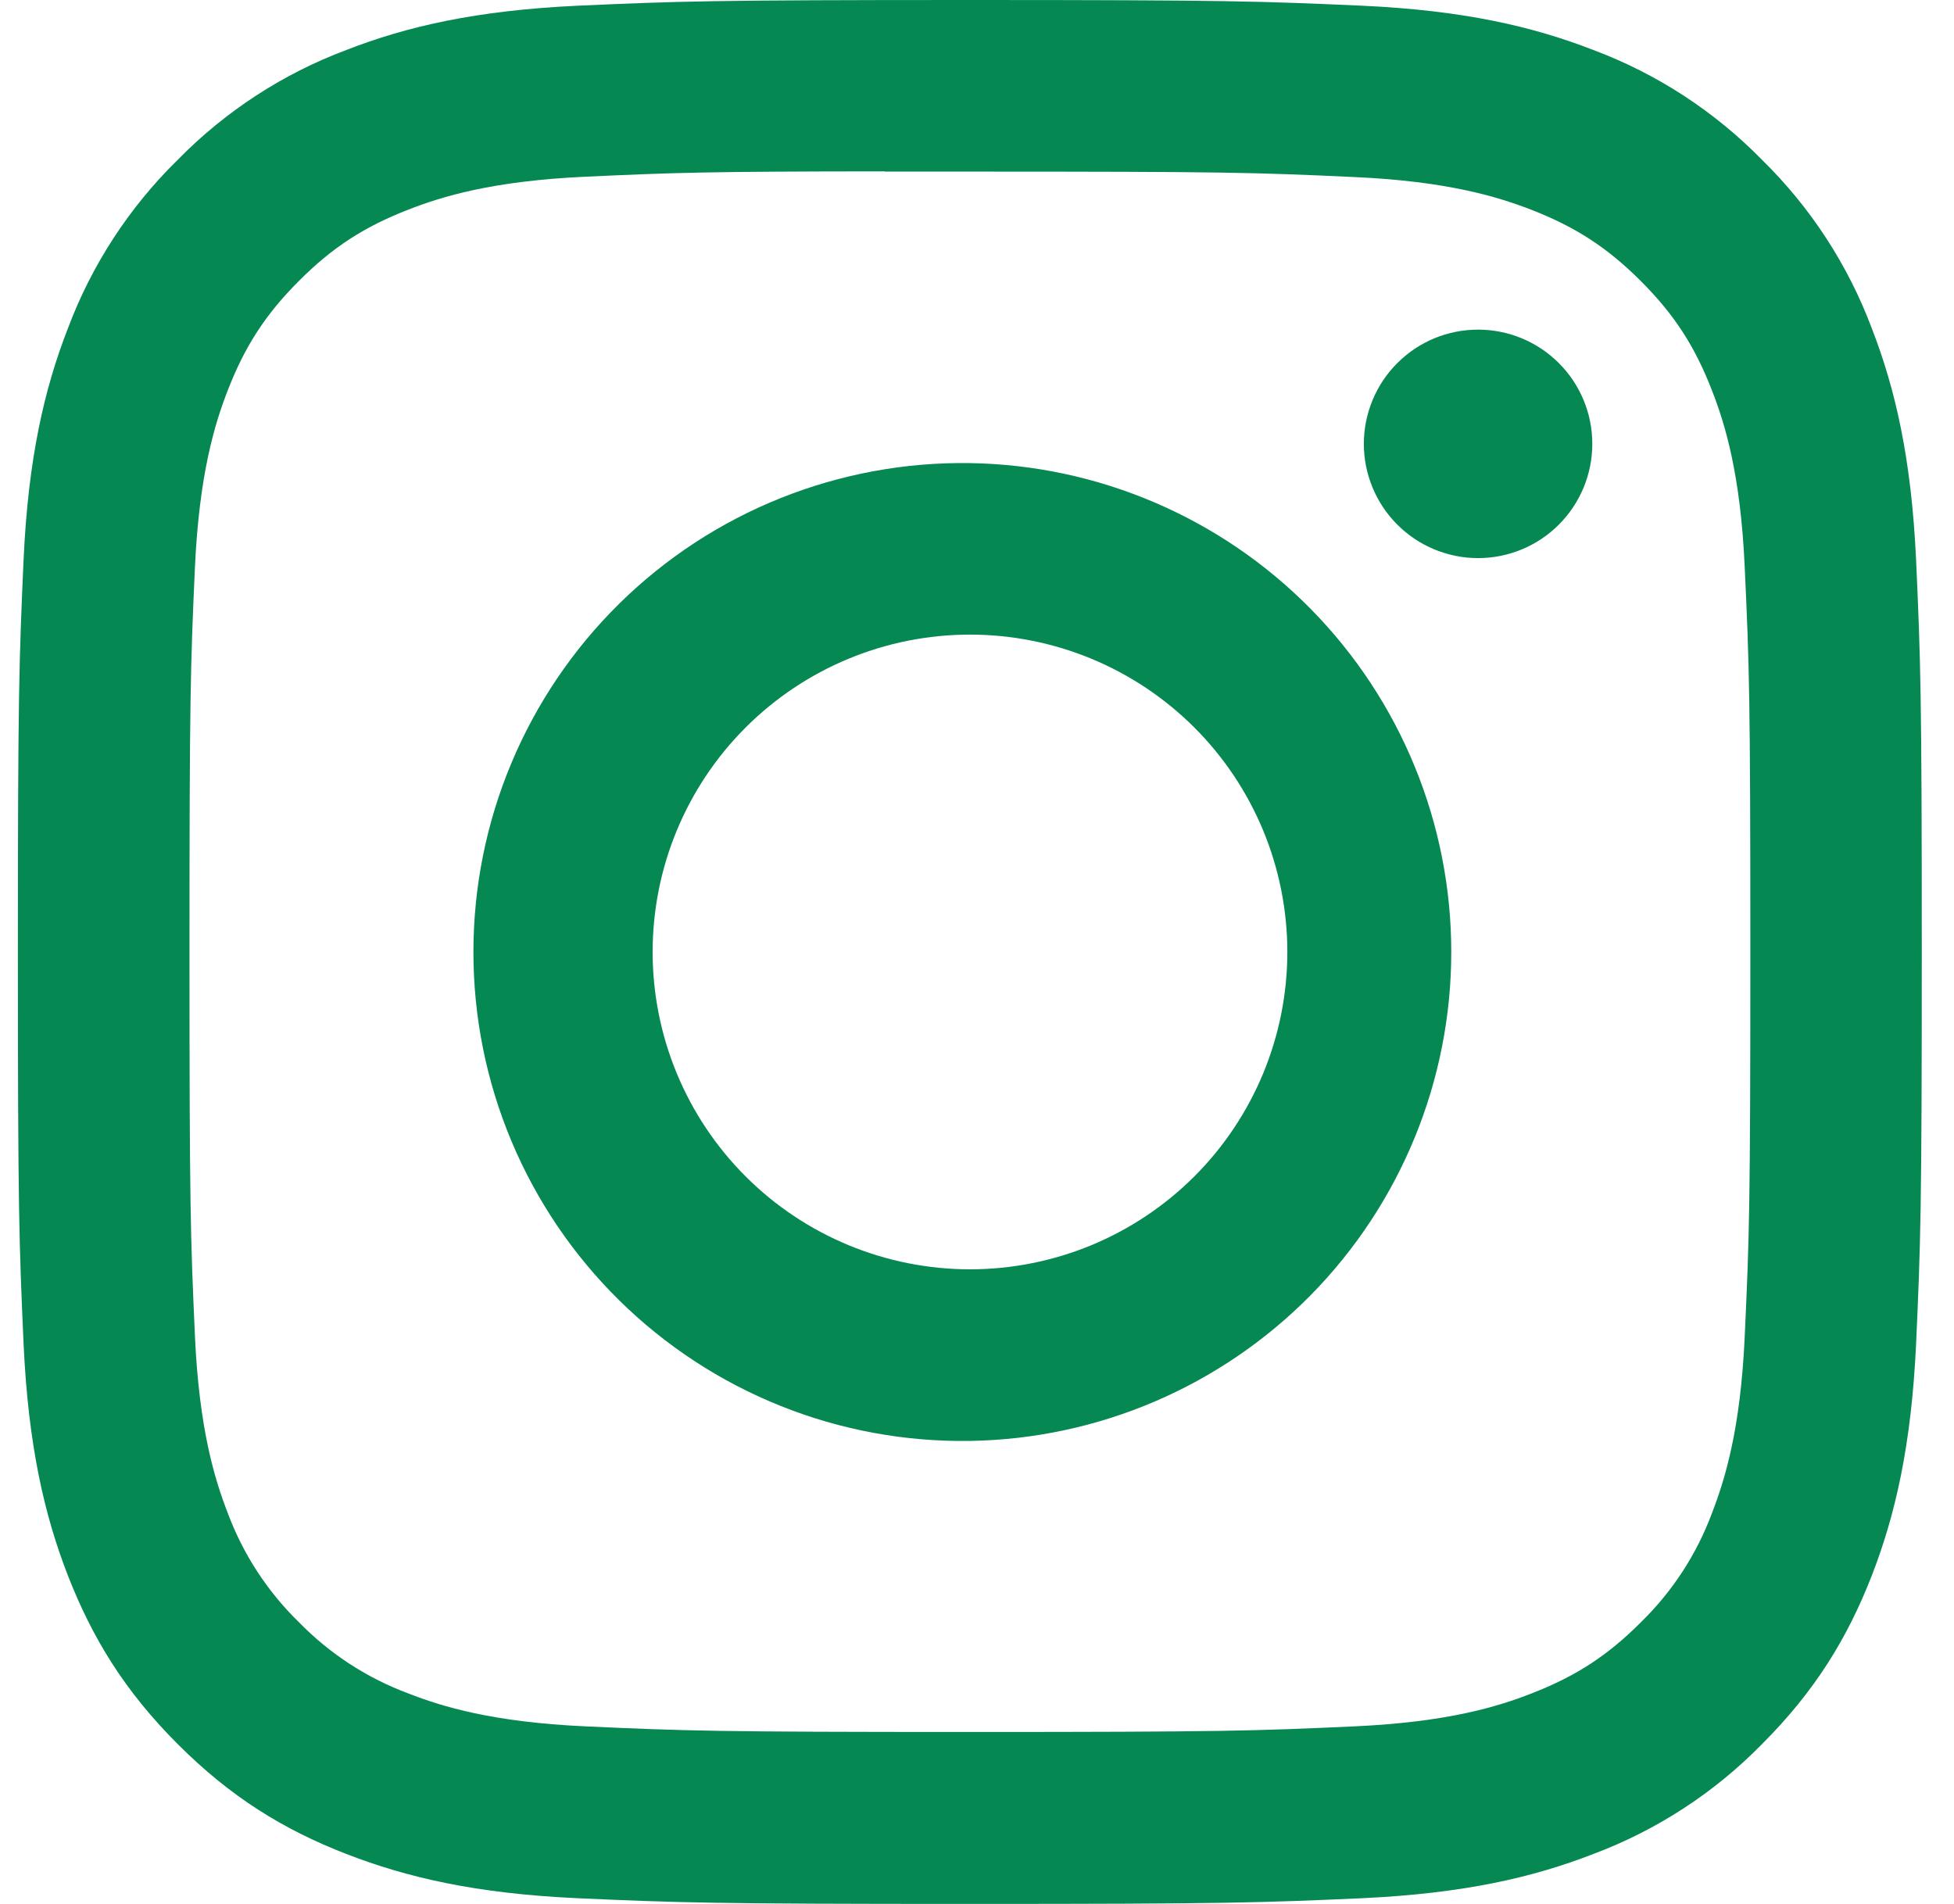 <svg width="39" height="38" viewBox="0 0 39 38" fill="none" xmlns="http://www.w3.org/2000/svg">
<path d="M19.357 0C14.201 0 13.553 0.024 11.527 0.114C9.501 0.209 8.121 0.527 6.912 0.998C5.644 1.473 4.495 2.222 3.547 3.19C2.579 4.138 1.831 5.286 1.355 6.555C0.885 7.761 0.564 9.144 0.471 11.162C0.381 13.193 0.357 13.839 0.357 19.002C0.357 24.161 0.381 24.807 0.471 26.833C0.566 28.856 0.885 30.236 1.355 31.445C1.842 32.694 2.49 33.754 3.547 34.81C4.602 35.867 5.661 36.518 6.91 37.002C8.121 37.473 9.499 37.793 11.522 37.886C13.55 37.976 14.197 38 19.357 38C24.518 38 25.162 37.976 27.19 37.886C29.211 37.791 30.596 37.473 31.805 37.002C33.073 36.526 34.221 35.778 35.168 34.81C36.225 33.754 36.873 32.694 37.36 31.445C37.828 30.236 38.148 28.856 38.243 26.833C38.334 24.807 38.357 24.161 38.357 19C38.357 13.839 38.334 13.193 38.243 11.165C38.148 9.144 37.828 7.761 37.36 6.555C36.884 5.286 36.136 4.138 35.168 3.19C34.22 2.222 33.071 1.473 31.802 0.998C30.591 0.527 29.209 0.207 27.188 0.114C25.16 0.024 24.516 0 19.353 0H19.357ZM17.654 3.425H19.36C24.433 3.425 25.034 3.441 27.036 3.534C28.888 3.617 29.895 3.928 30.565 4.187C31.451 4.532 32.085 4.945 32.75 5.61C33.415 6.275 33.826 6.907 34.17 7.795C34.431 8.462 34.74 9.469 34.823 11.322C34.916 13.324 34.935 13.925 34.935 18.995C34.935 24.066 34.916 24.669 34.823 26.671C34.74 28.524 34.429 29.528 34.17 30.198C33.864 31.022 33.378 31.767 32.748 32.381C32.083 33.046 31.451 33.457 30.563 33.801C29.898 34.062 28.891 34.371 27.036 34.456C25.034 34.547 24.433 34.568 19.36 34.568C14.287 34.568 13.684 34.547 11.681 34.456C9.829 34.371 8.824 34.062 8.155 33.801C7.33 33.495 6.584 33.01 5.97 32.381C5.338 31.767 4.852 31.021 4.545 30.196C4.286 29.528 3.975 28.521 3.891 26.669C3.801 24.667 3.782 24.066 3.782 18.991C3.782 13.915 3.801 13.319 3.891 11.317C3.977 9.464 4.286 8.457 4.547 7.788C4.891 6.902 5.305 6.268 5.97 5.603C6.635 4.938 7.266 4.527 8.155 4.182C8.824 3.921 9.829 3.612 11.681 3.527C13.434 3.446 14.113 3.422 17.654 3.42V3.425ZM29.501 6.579C29.202 6.579 28.905 6.638 28.628 6.752C28.352 6.867 28.101 7.035 27.889 7.247C27.677 7.458 27.509 7.71 27.395 7.986C27.28 8.263 27.221 8.559 27.221 8.859C27.221 9.158 27.28 9.455 27.395 9.731C27.509 10.008 27.677 10.259 27.889 10.471C28.101 10.683 28.352 10.851 28.628 10.965C28.905 11.08 29.202 11.139 29.501 11.139C30.106 11.139 30.686 10.899 31.113 10.471C31.541 10.043 31.781 9.463 31.781 8.859C31.781 8.254 31.541 7.674 31.113 7.247C30.686 6.819 30.106 6.579 29.501 6.579ZM19.36 9.243C18.066 9.223 16.78 9.461 15.579 9.942C14.377 10.423 13.283 11.139 12.361 12.047C11.439 12.955 10.706 14.038 10.206 15.232C9.706 16.425 9.449 17.707 9.449 19.001C9.449 20.296 9.706 21.577 10.206 22.771C10.706 23.965 11.439 25.047 12.361 25.955C13.283 26.863 14.377 27.579 15.579 28.06C16.78 28.542 18.066 28.779 19.36 28.759C21.921 28.719 24.364 27.673 26.162 25.848C27.959 24.022 28.966 21.563 28.966 19.001C28.966 16.439 27.959 13.98 26.162 12.155C24.364 10.329 21.921 9.283 19.36 9.243ZM19.36 12.666C20.192 12.666 21.015 12.83 21.784 13.148C22.552 13.466 23.25 13.933 23.839 14.521C24.427 15.109 24.893 15.807 25.212 16.576C25.53 17.345 25.694 18.168 25.694 19C25.694 19.832 25.53 20.655 25.212 21.424C24.893 22.192 24.427 22.891 23.839 23.479C23.25 24.067 22.552 24.534 21.784 24.852C21.015 25.17 20.192 25.334 19.36 25.334C17.68 25.334 16.069 24.667 14.881 23.479C13.693 22.291 13.026 20.68 13.026 19C13.026 17.32 13.693 15.709 14.881 14.521C16.069 13.333 17.68 12.666 19.36 12.666Z" fill="#058852"/>
</svg>
